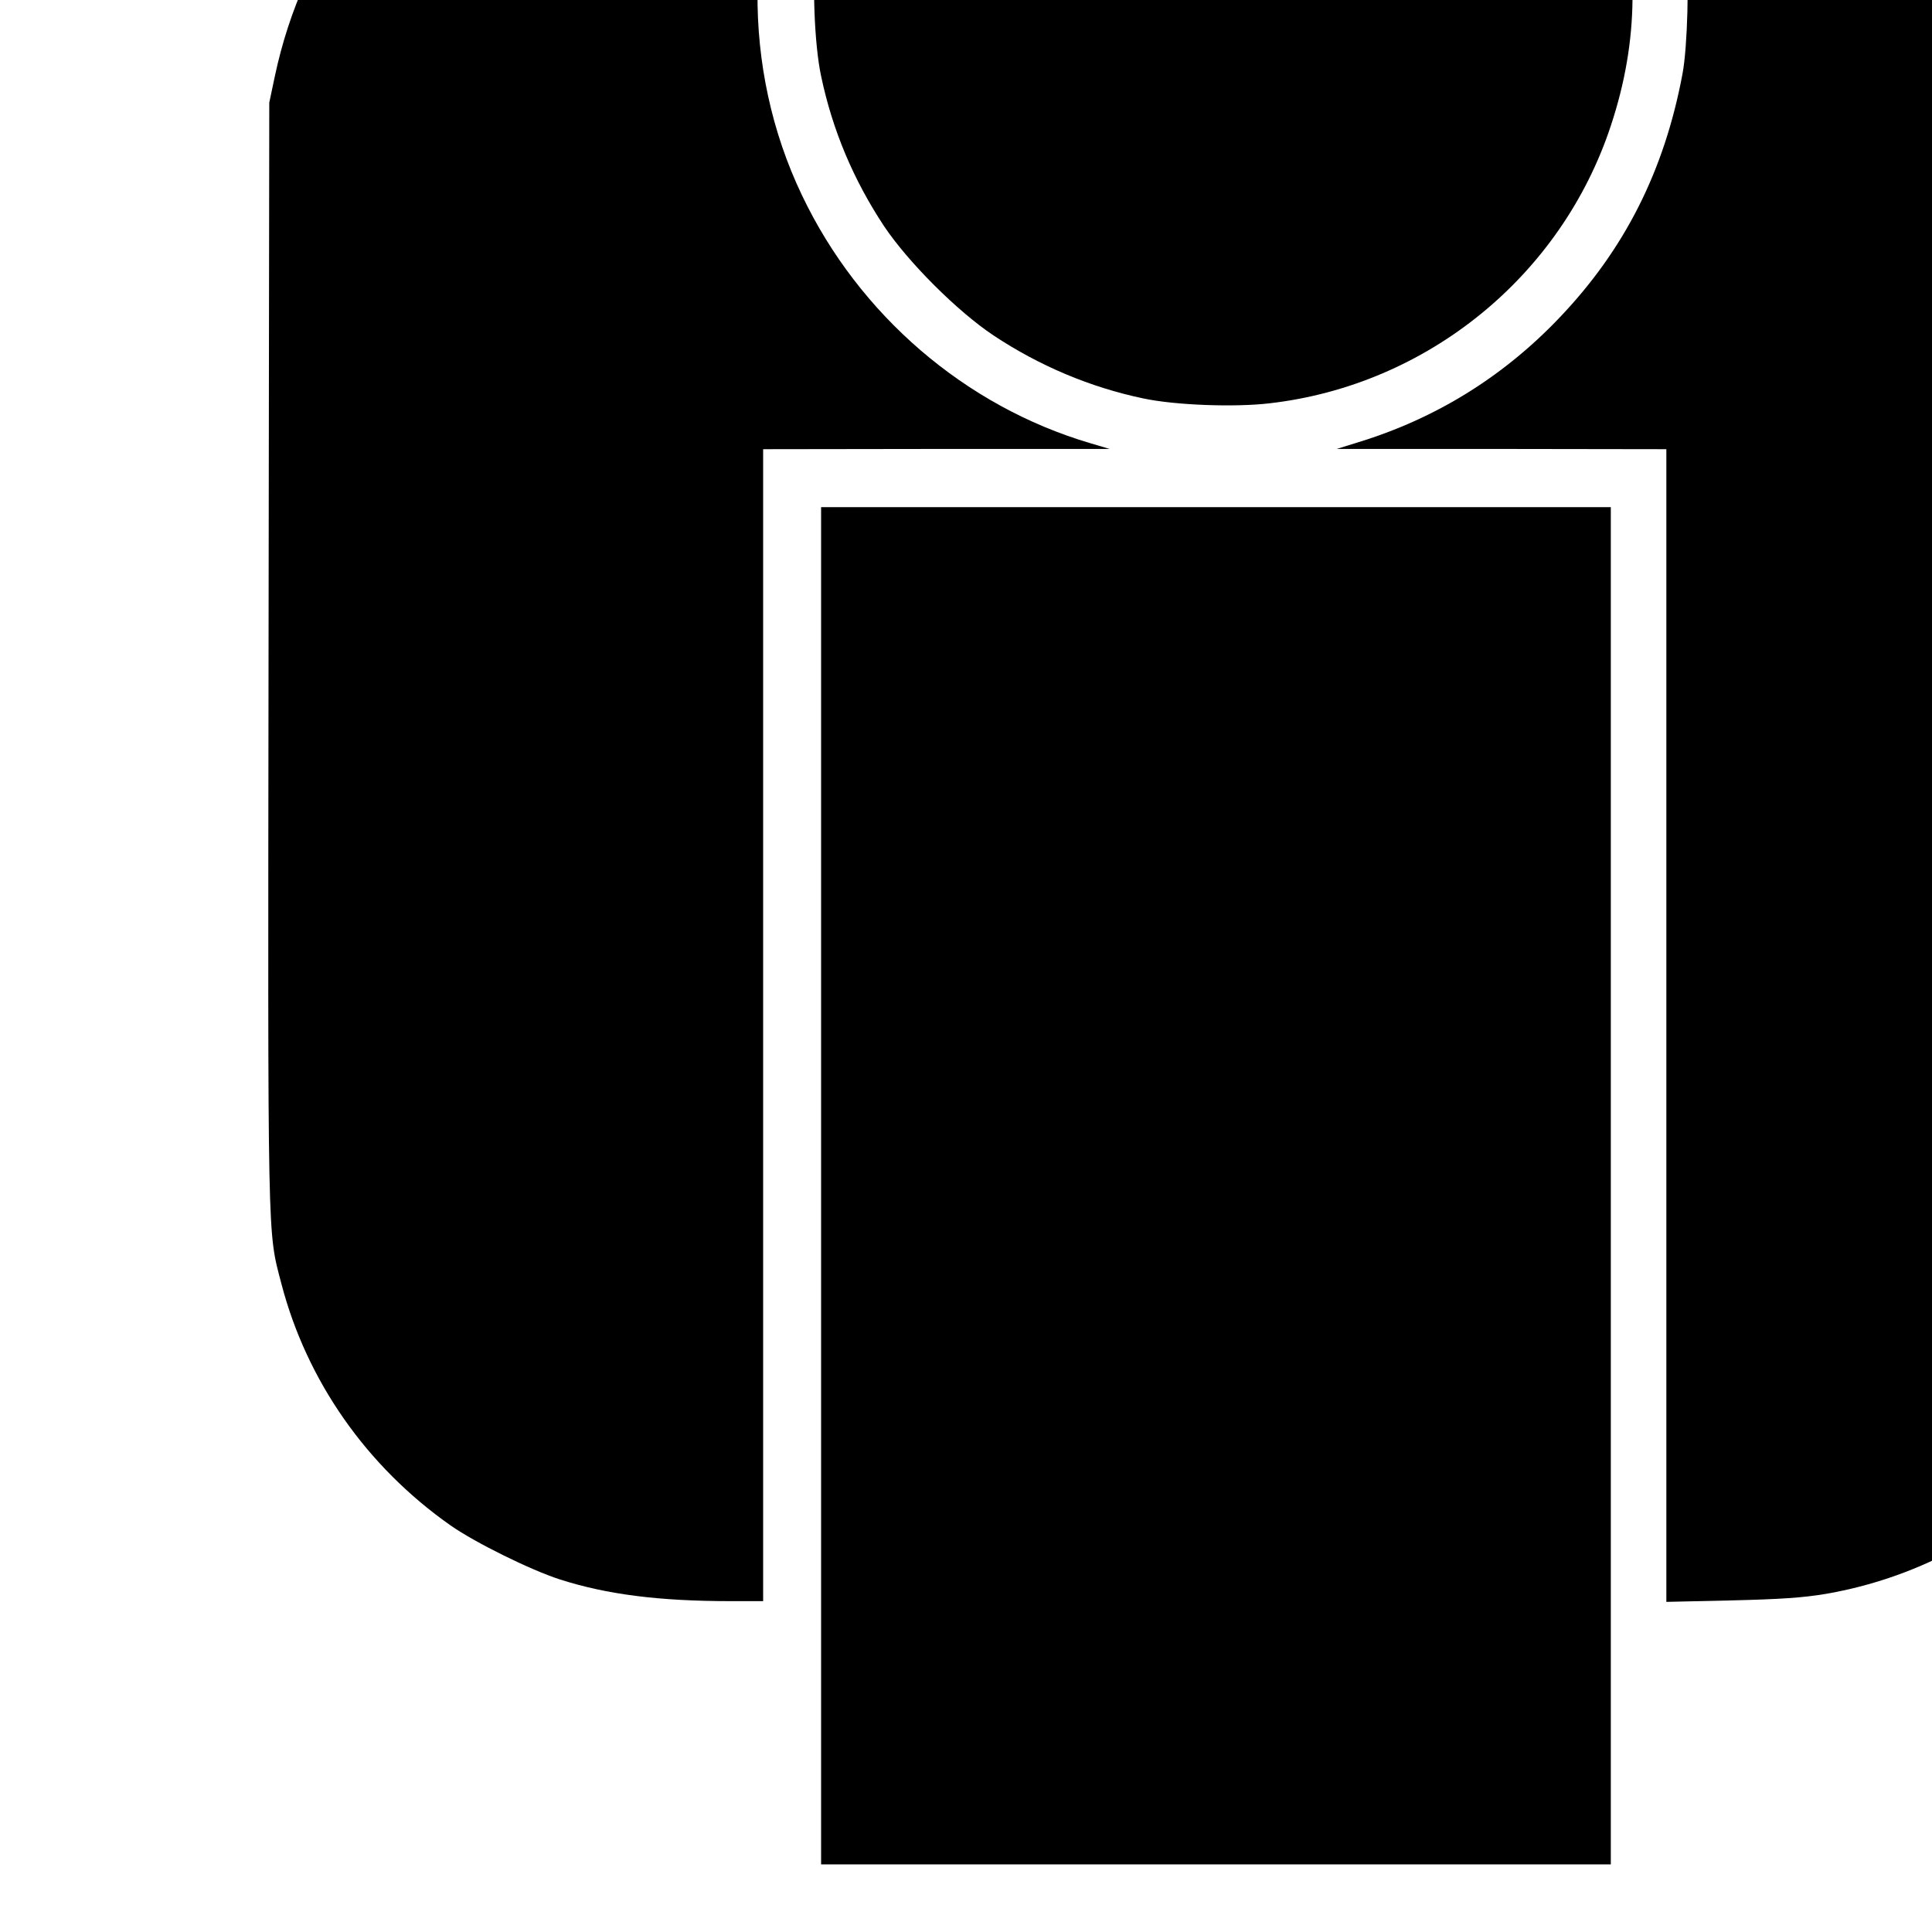 <?xml version="1.0" standalone="no"?>
<!DOCTYPE svg PUBLIC "-//W3C//DTD SVG 20010904//EN"
 "http://www.w3.org/TR/2001/REC-SVG-20010904/DTD/svg10.dtd">
<svg version="1.0" xmlns="http://www.w3.org/2000/svg"
 width="16pt" height="16pt" viewBox="0 0 16 16"
 preserveAspectRatio="xMidYMid meet">
<g transform="translate(0,16) scale(0.002,-0.002)"
fill="#000000" stroke="none">
<path d="M4838 9695 c-101 -14 -219 -42 -323 -76 -74 -25 -272 -119 -340 -162
-440 -277 -732 -731 -795 -1240 -18 -139 -8 -402 20 -532 47 -224 134 -430
261 -622 100 -149 303 -352 453 -452 190 -126 401 -215 621 -261 132 -28 378
-37 522 -20 652 75 1207 526 1413 1149 117 353 120 696 8 1051 -40 129 -153
355 -235 470 -87 122 -272 307 -393 392 -354 250 -792 360 -1212 303z"/>
<path d="M2710 9099 c-205 -17 -432 -79 -615 -169 -500 -246 -838 -686 -957
-1246 l-23 -109 -3 -2280 c-3 -2484 -5 -2387 53 -2610 105 -403 353 -757 700
-1001 101 -71 332 -185 453 -224 194 -62 408 -90 710 -90 l132 0 0 2385 0
2385 718 1 717 0 -81 24 c-518 153 -957 531 -1193 1026 -252 526 -245 1160 17
1684 24 50 64 120 87 157 24 36 41 69 38 72 -9 9 -641 5 -753 -5z"/>
<path d="M6660 9106 c0 -3 26 -47 57 -98 140 -230 231 -503 264 -788 14 -128
7 -413 -14 -525 -75 -402 -240 -729 -512 -1013 -231 -242 -510 -415 -830 -513
l-90 -28 683 0 682 -1 0 -2387 0 -2386 268 6 c205 5 296 11 392 27 476 82 897
356 1168 760 153 229 252 512 282 799 14 144 14 4435 -1 4569 -68 620 -428
1136 -982 1402 -206 100 -394 151 -624 170 -116 9 -743 14 -743 6z"/>
<path d="M3400 3090 l0 -2810 1635 0 1635 0 0 2810 0 2810 -1635 0 -1635 0 0
-2810z"/>
</g>
</svg>
